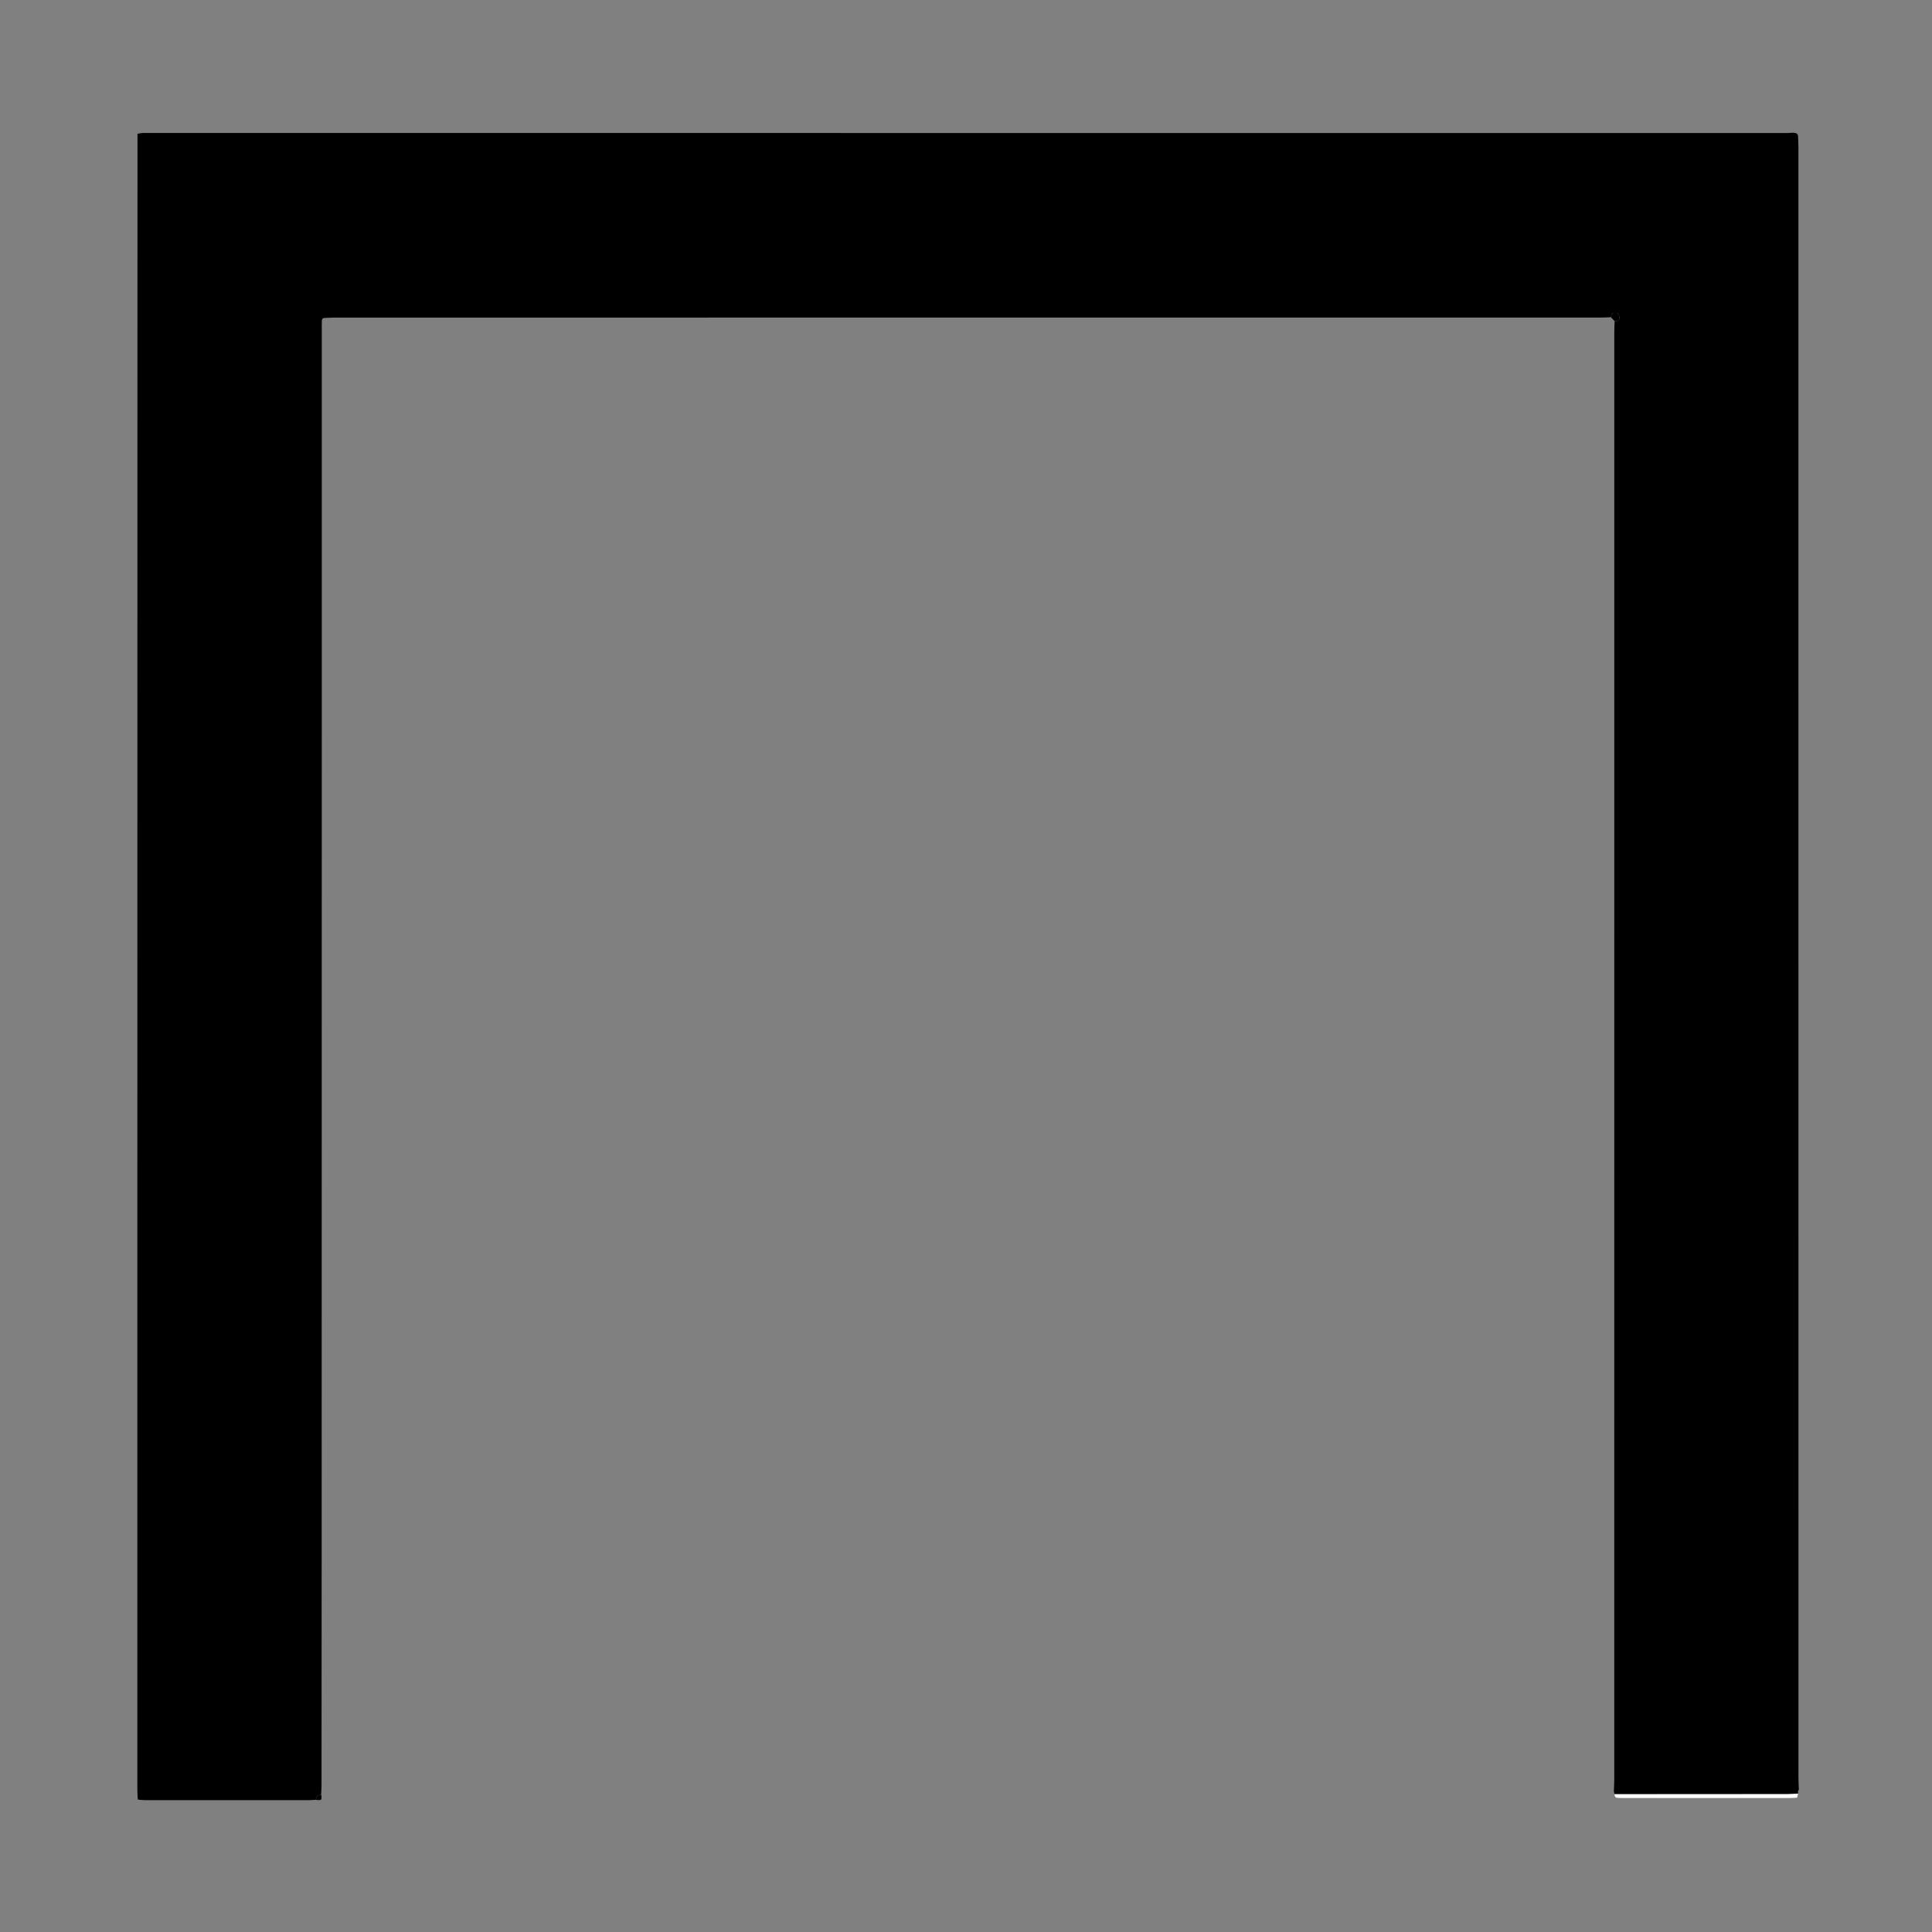 <?xml version="1.0" encoding="UTF-8"?><svg id="Ebene_2" xmlns="http://www.w3.org/2000/svg" viewBox="0 0 1080 1080"><rect x="0" y="0" width="1080" height="1080" fill="#808080" stroke="none"/><defs><style>.cls-1{fill:black;}.cls-2{fill:transparent;}.cls-3{fill:#fefefe;}.cls-4{fill:#efefef;}.cls-5{fill:#1b1b1b;}</style></defs><g id="Ebene_1-2"><path class="cls-2" d="m1080,1080H0C0,720,0,360,0,0,360,0,720,0,1080,0v1080Zm-177.42-900.48c-.07,1.91-.2,3.82-.2,5.74,0,269.94,0,539.87-.02,809.81,0,2.07-.14,4.14-.22,6.21-.32.01-.64.02-.96.04-1.47.12-2.35.89-2.54,2.37-.18,1.41.38,2.43,1.59,3.21,1.87,1.22,3.94,1.1,6.02,1.1,31.61,0,63.23,0,94.84,0,.96,0,1.93.09,2.87-.05.93-.13,1.87-.4,2.72-.79,1.95-.89,2.48-1.99,2.23-4.25-.22-2.02-1.53-2.63-3.35-2.6-.08-2.07-.23-4.14-.23-6.21-.01-304.02,0-608.04-.02-912.06,0-2.07-.15-4.14-.23-6.21-.09-.31-.18-.61-.27-.92-1.74-1.19-3.7-.57-5.54-.57-305.41-.03-610.83-.03-916.24-.03-1.12,0-2.24-.05-3.36.02-.9.05-1.79.25-2.84.41,0,1.83,0,3.42,0,5.02-.01,52-.03,103.99-.04,155.99-.02,149.75-.03,299.49-.04,449.24,0,104.95,0,209.9,0,314.85,0,1.76.11,3.51.16,5.27-.18.71-.03,1.13.82.96,1.27.07,2.53.21,3.8.21,30.43.01,60.85.01,91.28,0,1.27,0,2.53-.15,3.8-.23.31.07.62.2.93.21,2.13,0,2.14,0,2.13-2.14,0-.31-.13-.62-.21-.93.08-1.59.23-3.18.23-4.77.04-41.74.08-83.48.08-125.21.03-158.13.05-316.27.07-474.4,0-71.8,0-143.61,0-215.41,0-1.44-.04-2.88.04-4.32.02-.41.38-.8.58-1.2.32-.06.63-.12.95-.18,1.91-.06,3.83-.18,5.74-.18,235.85,0,471.71,0,707.56-.02,1.91,0,3.82-.13,5.74-.2.7.74,1.4,1.47,2.1,2.21Z"/><path d="m1005.1,75.84c.08,2.07.23,4.14.23,6.21.01,304.02,0,608.04.02,912.06,0,2.07.15,4.14.23,6.21-.16.32-.32.64-.47.97-.31.48-.61.95-.92,1.43-1.75.08-3.5.24-5.24.24-32.15.02-64.3.02-96.45.02-.11-.56-.23-1.13-.34-1.69.08-2.07.22-4.14.22-6.21,0-269.94,0-539.87.02-809.81,0-1.91.13-3.82.2-5.74.47-.04.97-.02,1.42-.14,1.17-.32,1.35-1.3,1.21-2.27-.11-.72-.41-1.87-.86-2-.99-.27-2.2-.24-3.16.11-.43.16-.49,1.36-.72,2.09-1.91.07-3.82.2-5.74.2-235.85,0-471.71,0-707.56.02-1.91,0-3.83.12-5.74.18-.32.06-.63.12-.95.18-.2.4-.56.79-.58,1.2-.07,1.44-.04,2.88-.04,4.32,0,71.8,0,143.61,0,215.41-.02,158.13-.04,316.27-.07,474.4,0,41.74-.05,83.48-.08,125.21,0,1.59-.15,3.18-.23,4.77-1.82.09-2.77,1.04-2.86,2.86-1.27.08-2.53.23-3.8.23-30.43.01-60.85.01-91.28,0-1.27,0-2.53-.14-3.8-.21-.27-.32-.54-.64-.82-.96-.06-1.76-.16-3.51-.16-5.27,0-104.95-.01-209.9,0-314.85,0-149.75.02-299.49.04-449.24,0-52,.02-103.99.04-155.99,0-1.59,0-3.19,0-5.02,1.05-.16,1.94-.36,2.84-.41,1.12-.07,2.24-.02,3.36-.02,305.41,0,610.83,0,916.24.03,1.84,0,3.8-.62,5.54.57-.08.12-.25.29-.22.34.14.21.33.39.5.58Z"/><path class="cls-2" d="m902.14,1001.28c.11.56.23,1.13.34,1.69.07,1.02.34,1.93,1.54,2.04,1.11.1,2.23.11,3.34.11,31.09,0,62.17,0,93.26,0,1.26,0,2.51-.11,3.93-.18.23-.86.43-1.6.62-2.34-.03-.43-.06-.87-.09-1.3.16-.32.32-.64.47-.97,1.81-.03,3.12.57,3.35,2.6.25,2.26-.28,3.36-2.23,4.25-.85.39-1.79.66-2.72.79-.94.14-1.91.05-2.87.05-31.61,0-63.23,0-94.84,0-2.07,0-4.15.12-6.02-1.1-1.2-.78-1.77-1.8-1.59-3.21.19-1.48,1.07-2.25,2.54-2.37.32-.03.64-.03.96-.04Z"/><path d="m900.48,177.31c.23-.73.28-1.93.72-2.09.96-.35,2.17-.39,3.16-.11.45.12.75,1.27.86,2,.14.96-.04,1.95-1.21,2.27-.45.12-.95.1-1.42.14-.7-.74-1.4-1.47-2.1-2.21Z"/><path class="cls-1" d="m176.64,1006.06c.09-1.82,1.04-2.77,2.86-2.86.07.31.2.62.21.93,0,2.13,0,2.14-2.13,2.14-.31,0-.62-.13-.93-.21Z"/><path class="cls-1" d="m1005.1,75.84c-.17-.19-.36-.37-.5-.58-.03-.05.14-.22.22-.34.09.31.18.61.27.92Z"/><path class="cls-4" d="m180.49,177.89c.32-.06.63-.12.95-.18-.32.06-.63.12-.95.18Z"/><path class="cls-5" d="m76.94,1005.11c.27.32.54.64.82.96-.85.17-1-.26-.82-.96Z"/><path class="cls-3" d="m1005.18,1002.59c-.2.74-.39,1.48-.62,2.34-1.42.07-2.67.18-3.93.18-31.09,0-62.17,0-93.26,0-1.11,0-2.23,0-3.34-.11-1.2-.11-1.47-1.02-1.54-2.04,32.15,0,64.3,0,96.45-.02,1.75,0,3.5-.16,5.24-.24.34-.04.67-.08,1.01-.12Z"/><path class="cls-1" d="m1005.18,1002.59c-.34.04-.67.08-1.01.12.31-.47.61-.95.92-1.43.03.43.06.87.09,1.3Z"/></g></svg>